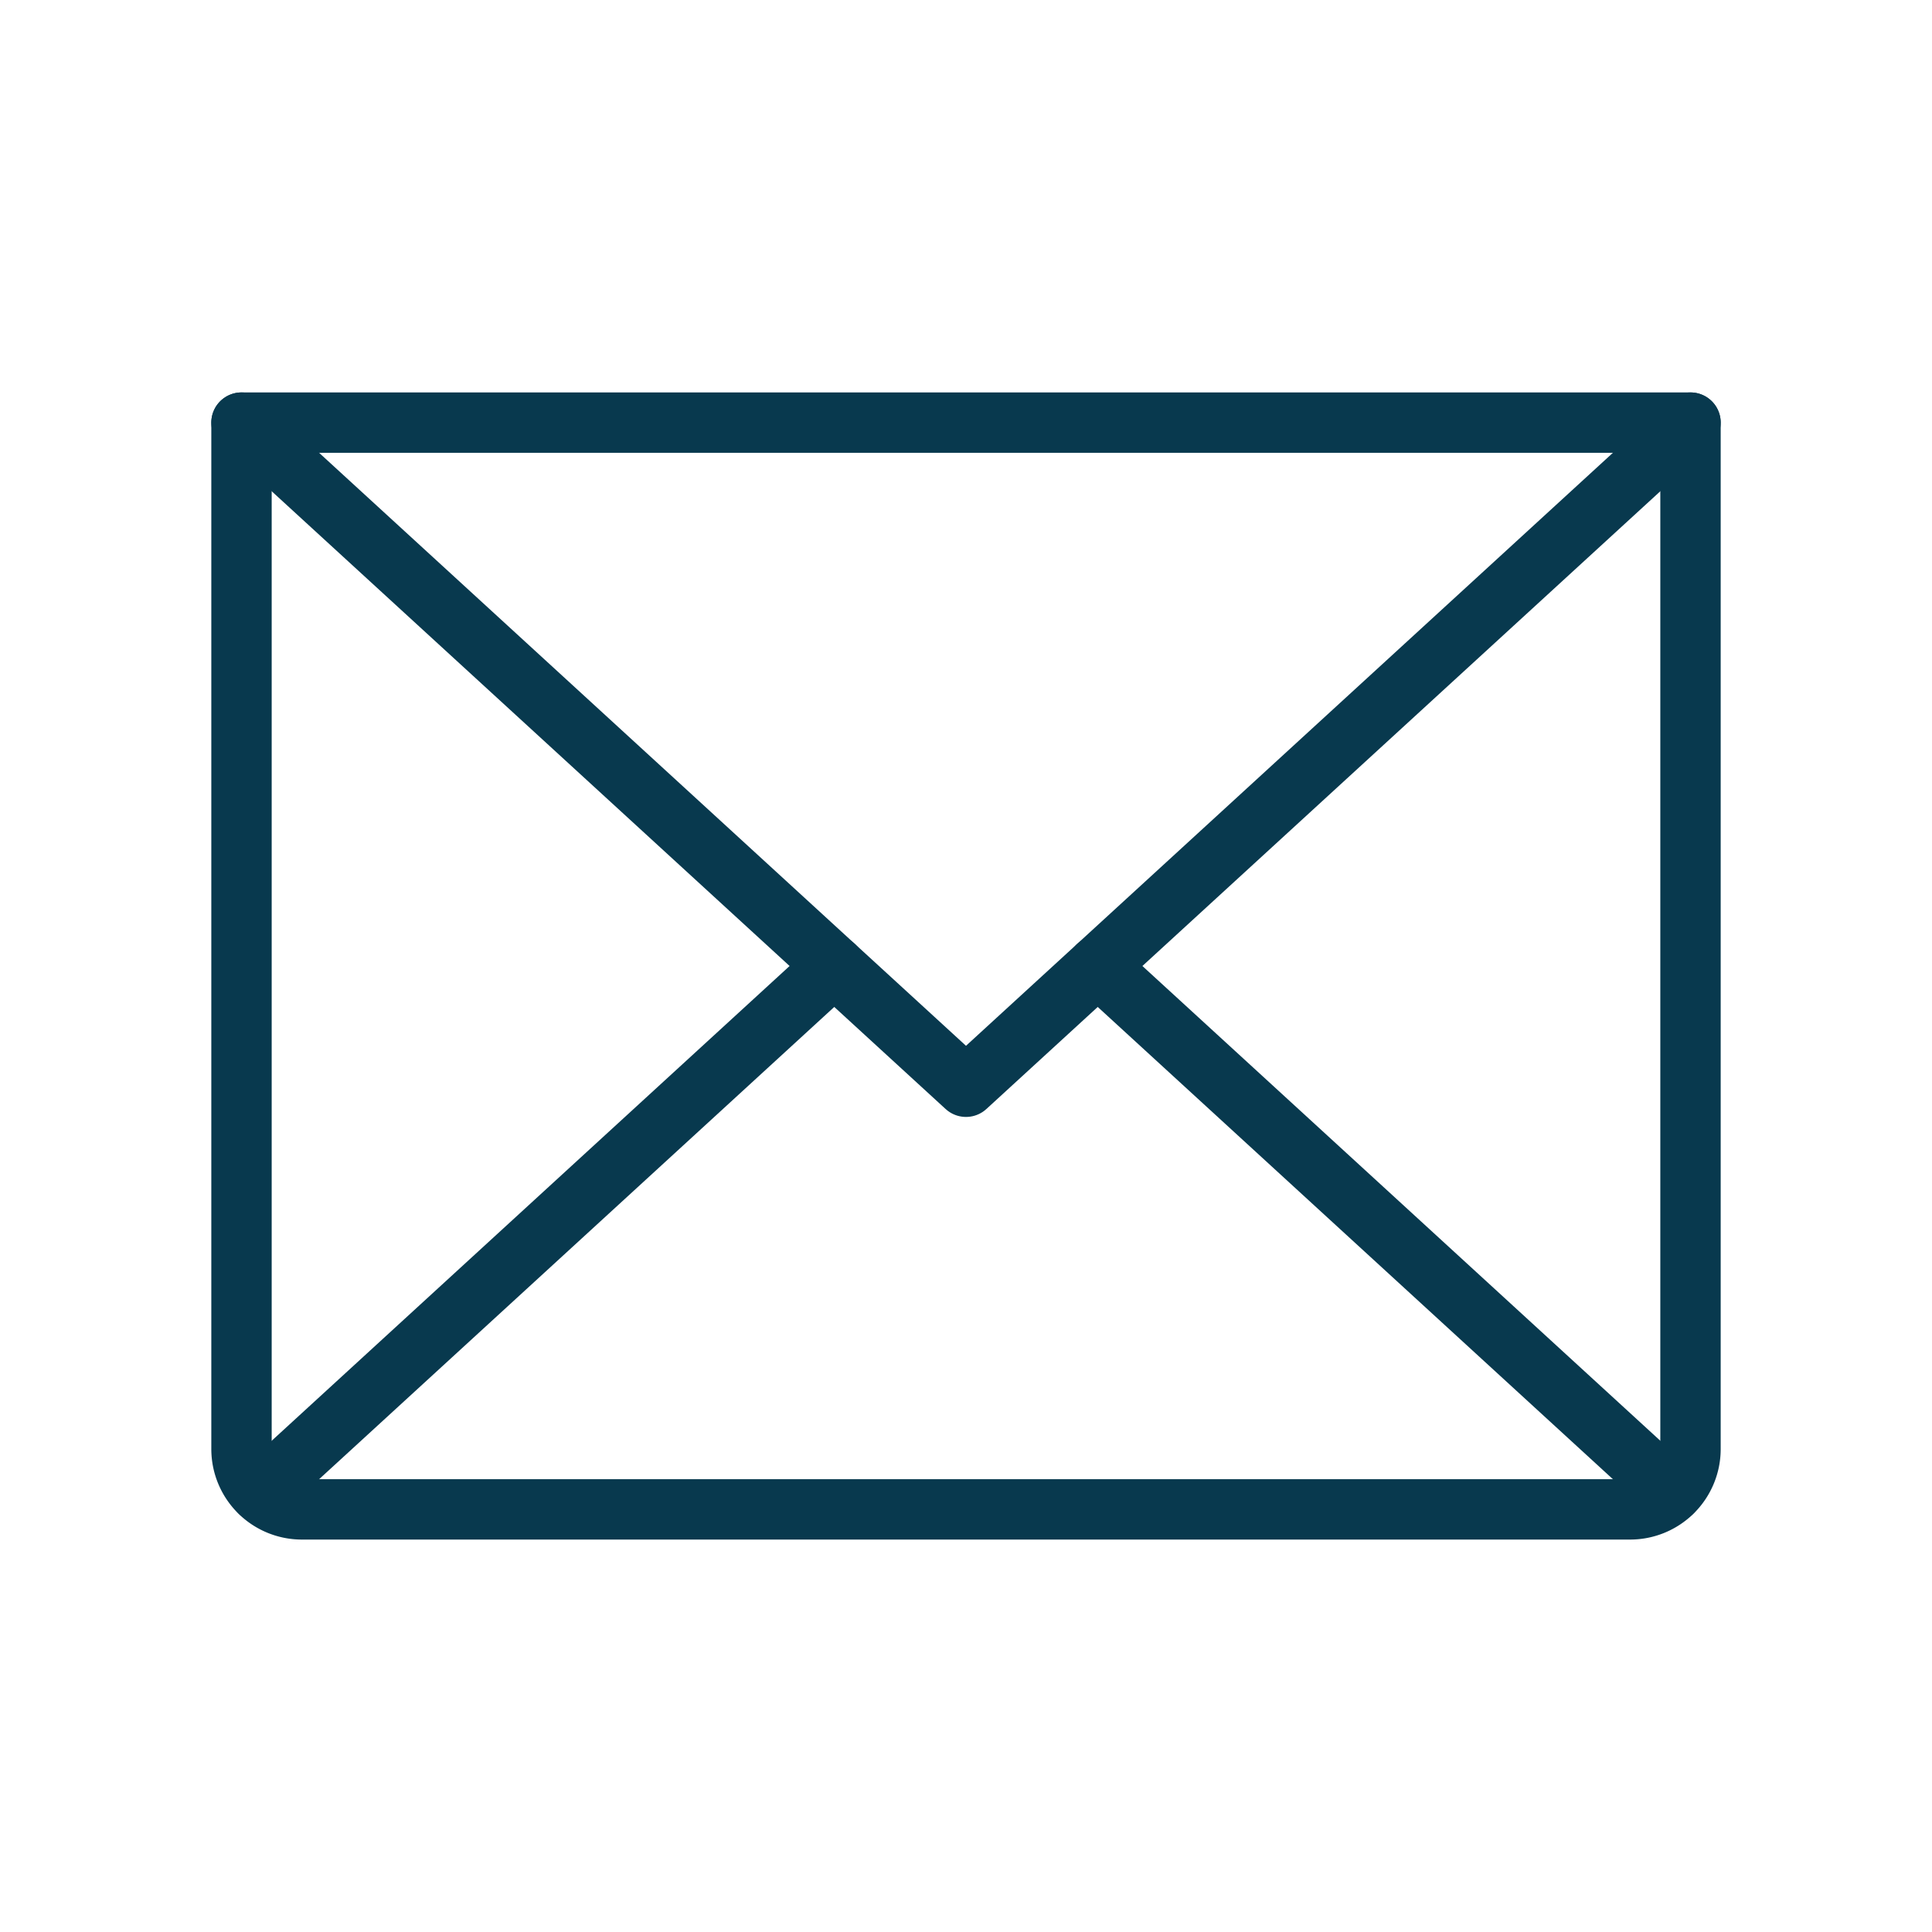 <svg xmlns="http://www.w3.org/2000/svg" width="192" height="192" fill="#08394E" viewBox="0 0 256 256">
    <rect width="256" height="256" fill="none"></rect>
    <polyline points="224 56 128 144 32 56" fill="none" stroke="#08394E" stroke-linecap="round" stroke-linejoin="round" stroke-width="8"></polyline>
    <path d="M32,56H224a0,0,0,0,1,0,0V192a8,8,0,0,1-8,8H40a8,8,0,0,1-8-8V56A0,0,0,0,1,32,56Z" fill="none" stroke="#08394E" stroke-linecap="round" stroke-linejoin="round" stroke-width="8"></path>
    <line x1="110.545" y1="128" x2="34.467" y2="197.739" fill="none" stroke="#08394E" stroke-linecap="round" stroke-linejoin="round" stroke-width="8"></line>
    <line x1="221.534" y1="197.739" x2="145.454" y2="128" fill="none" stroke="#08394E" stroke-linecap="round" stroke-linejoin="round" stroke-width="8"></line>
</svg>